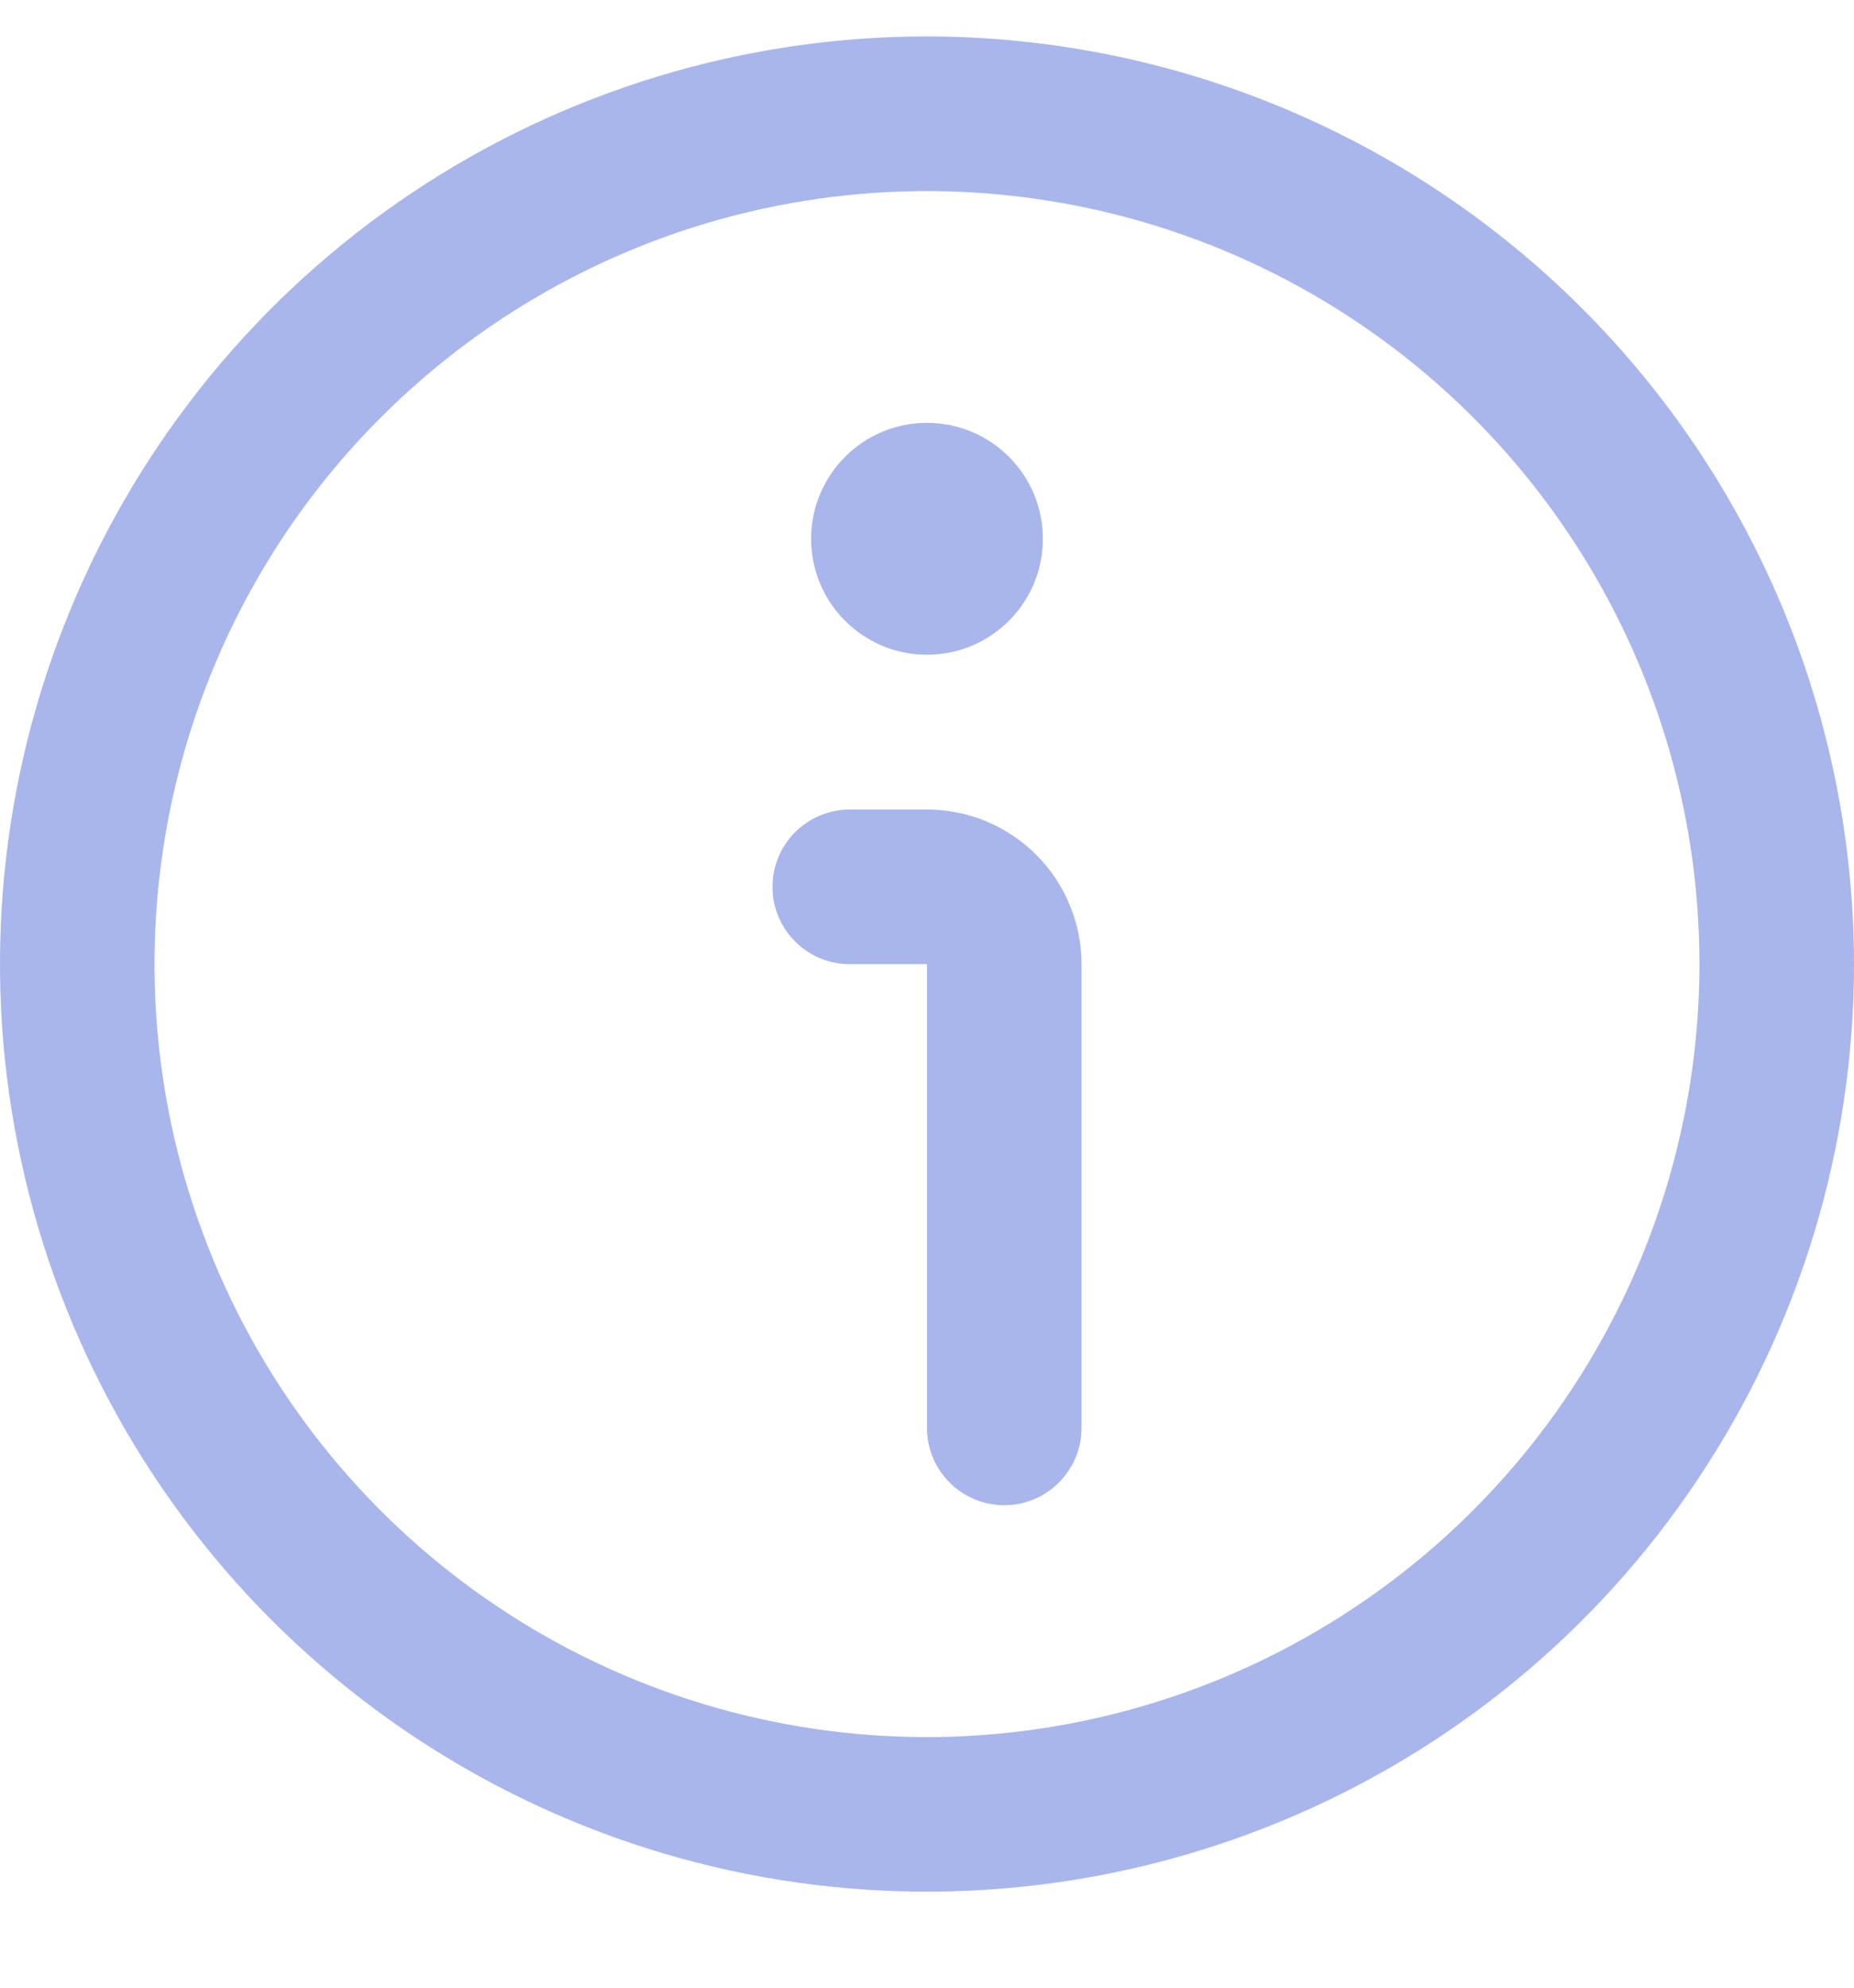 <svg width="14" height="15" viewBox="0 0 14 15" fill="none" xmlns="http://www.w3.org/2000/svg">
<g clip-path="url(#clip0_4358_9483)">
<path d="M7 0.275C5.616 0.275 4.262 0.686 3.111 1.455C1.96 2.224 1.063 3.318 0.533 4.597C0.003 5.876 -0.136 7.283 0.135 8.641C0.405 9.999 1.071 11.246 2.05 12.225C3.029 13.204 4.277 13.871 5.634 14.141C6.992 14.411 8.4 14.272 9.679 13.742C10.958 13.213 12.051 12.316 12.82 11.164C13.589 10.013 14 8.66 14 7.275C13.998 5.419 13.26 3.64 11.947 2.328C10.635 1.016 8.856 0.277 7 0.275V0.275ZM7 13.109C5.846 13.109 4.718 12.767 3.759 12.126C2.8 11.485 2.052 10.574 1.611 9.508C1.169 8.442 1.054 7.269 1.279 6.137C1.504 5.006 2.059 3.966 2.875 3.151C3.691 2.335 4.73 1.779 5.862 1.554C6.994 1.329 8.166 1.445 9.232 1.886C10.298 2.328 11.209 3.075 11.85 4.035C12.491 4.994 12.833 6.122 12.833 7.275C12.832 8.822 12.216 10.305 11.123 11.398C10.029 12.492 8.547 13.107 7 13.109Z" fill="#A8B6EC"/>
<path d="M7 6.109H6.417C6.262 6.109 6.114 6.171 6.004 6.28C5.895 6.39 5.833 6.538 5.833 6.693C5.833 6.847 5.895 6.996 6.004 7.105C6.114 7.215 6.262 7.276 6.417 7.276H7V10.776C7 10.931 7.061 11.079 7.171 11.188C7.28 11.298 7.429 11.359 7.583 11.359C7.738 11.359 7.886 11.298 7.996 11.188C8.105 11.079 8.167 10.931 8.167 10.776V7.276C8.167 6.967 8.044 6.67 7.825 6.451C7.606 6.232 7.309 6.109 7 6.109Z" fill="#A8B6EC"/>
<path d="M7 4.941C7.483 4.941 7.875 4.55 7.875 4.066C7.875 3.583 7.483 3.191 7 3.191C6.517 3.191 6.125 3.583 6.125 4.066C6.125 4.55 6.517 4.941 7 4.941Z" fill="#A8B6EC"/>
</g>
<defs>
<clipPath id="clip0_4358_9483">
<rect width="14" height="14" fill="white" transform="translate(0 0.275)"/>
</clipPath>
</defs>
</svg>

